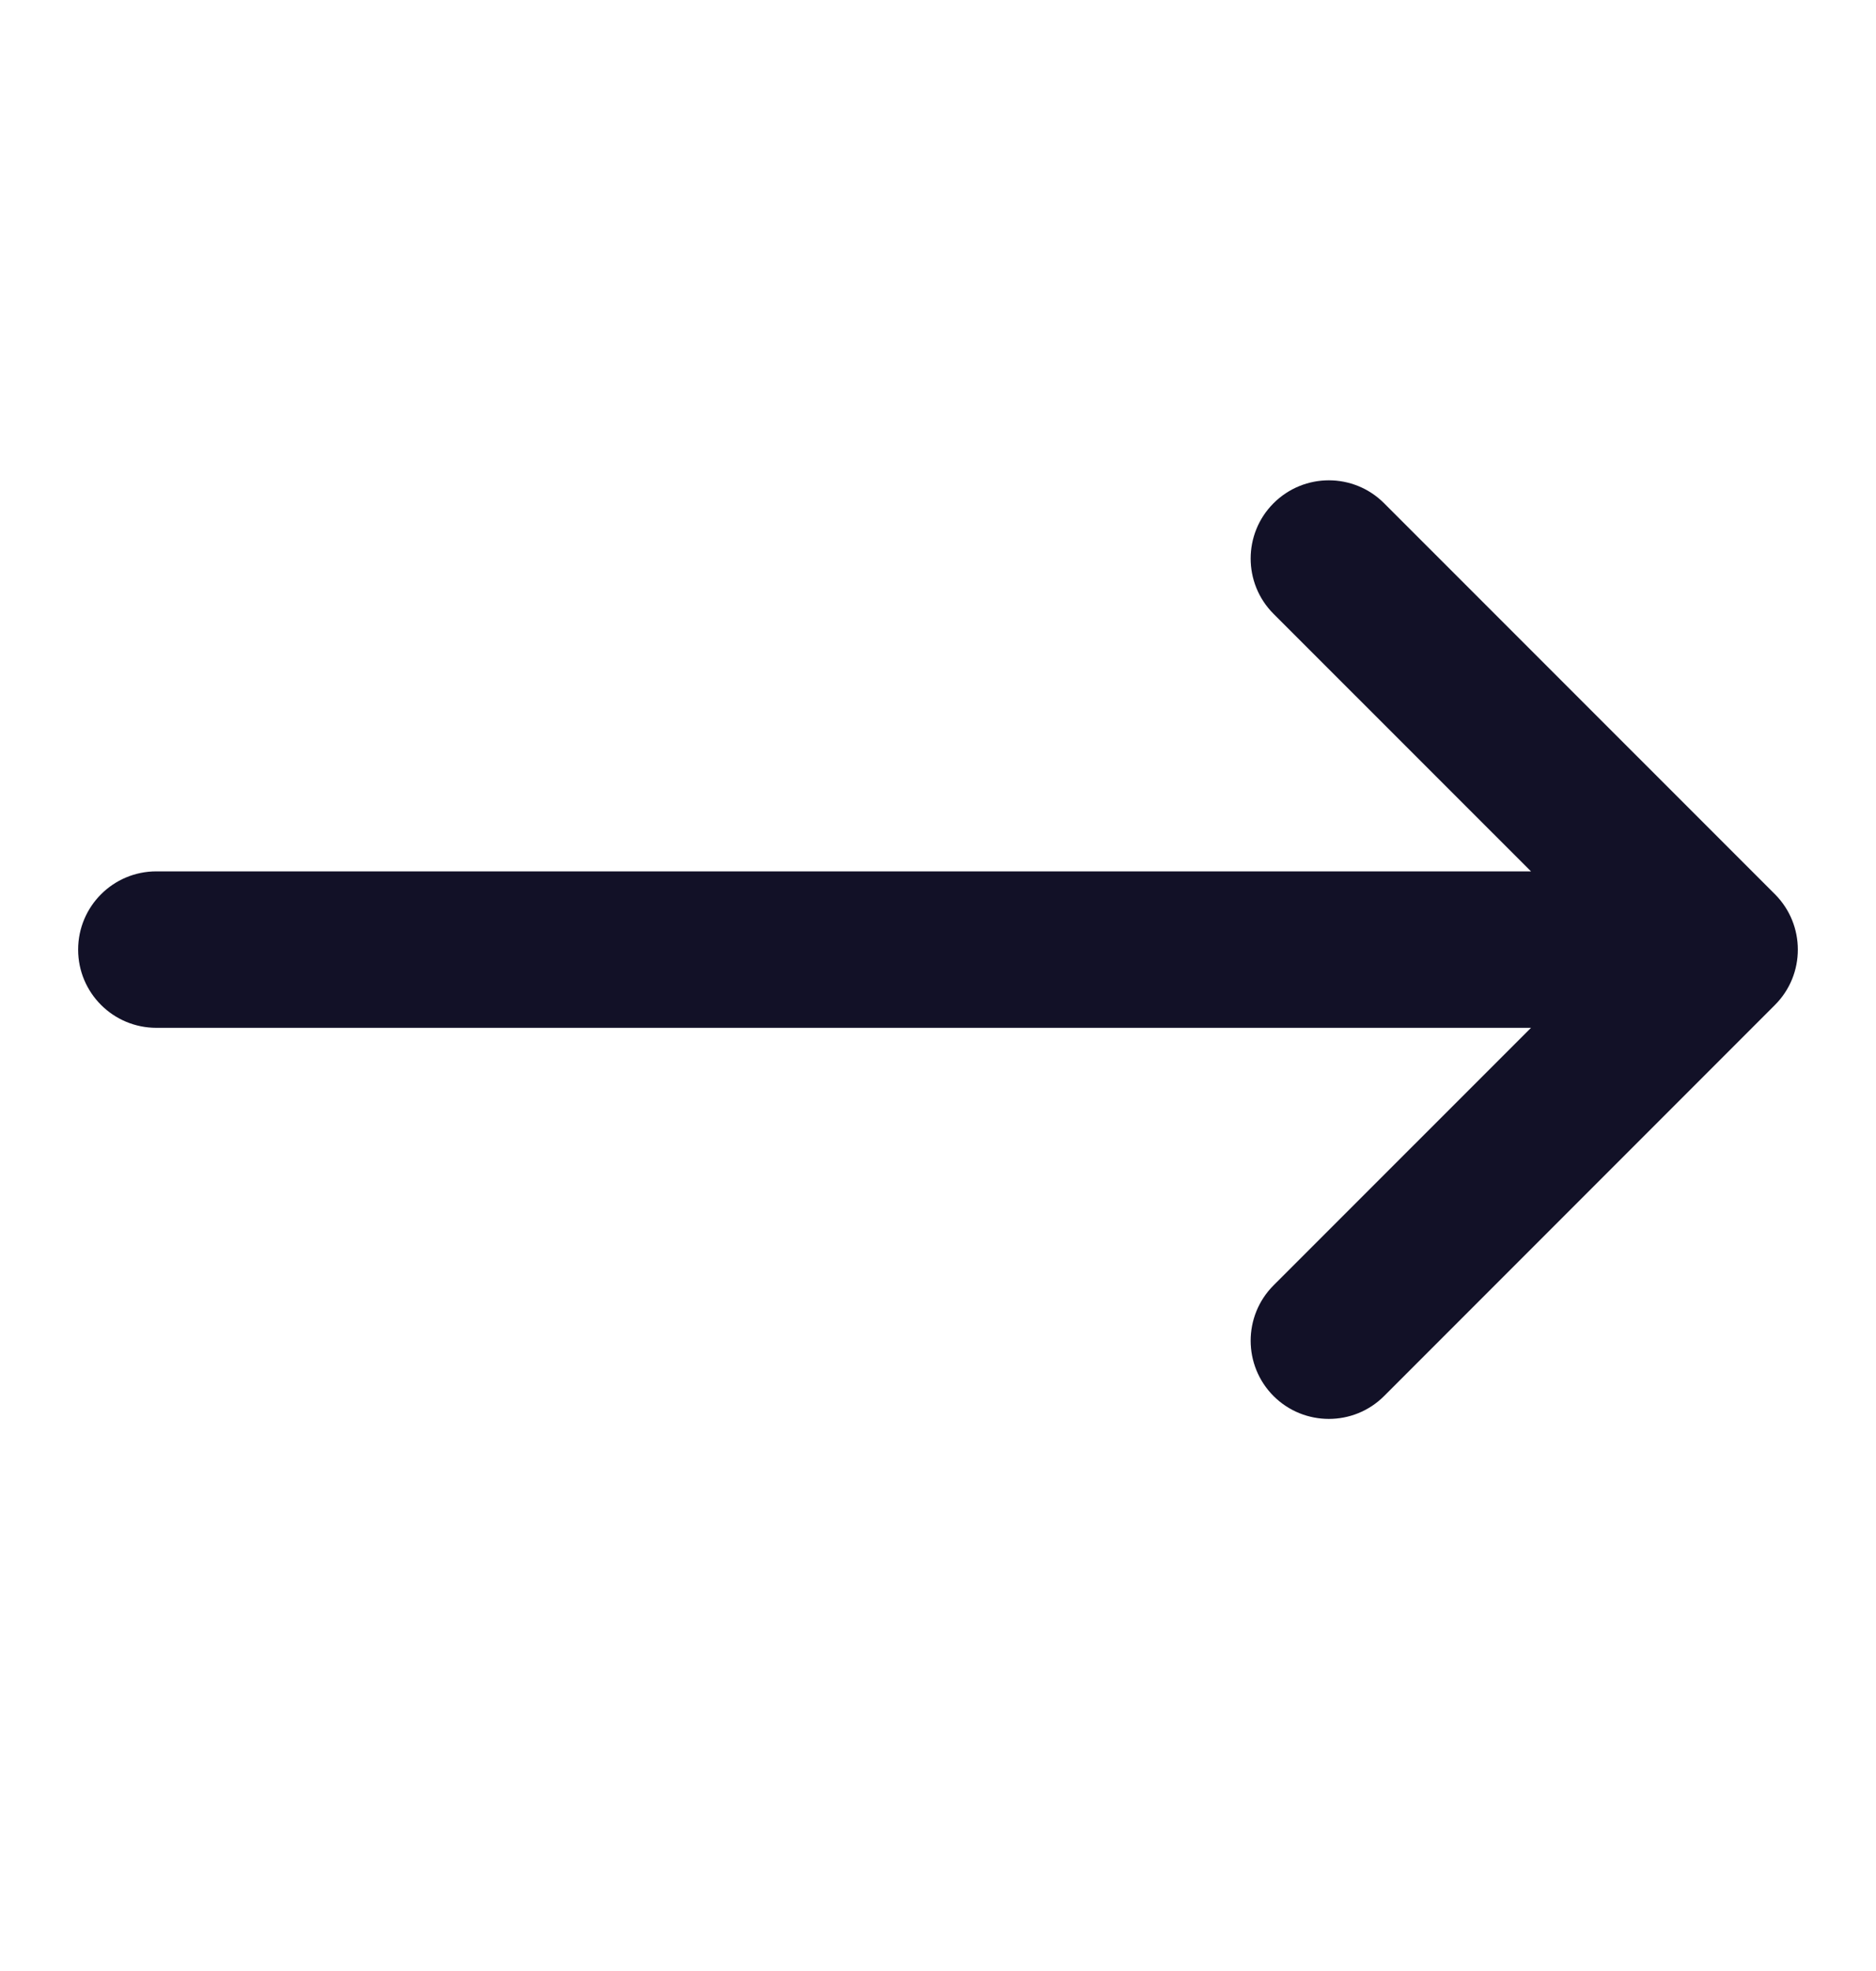 <svg width="20" height="21" viewBox="0 0 20 21" fill="none" xmlns="http://www.w3.org/2000/svg">
<path d="M13.577 13.695C13.252 14.021 13.252 14.548 13.577 14.874C13.903 15.199 14.431 15.199 14.756 14.874L18.923 10.707C19.248 10.382 19.248 9.854 18.923 9.528L14.756 5.362C14.431 5.036 13.903 5.036 13.577 5.362C13.252 5.687 13.252 6.215 13.577 6.54L16.322 9.284H1.667C1.206 9.284 0.833 9.657 0.833 10.118C0.833 10.578 1.206 10.951 1.667 10.951H16.322L13.577 13.695Z" fill="#121127"/>
</svg>
